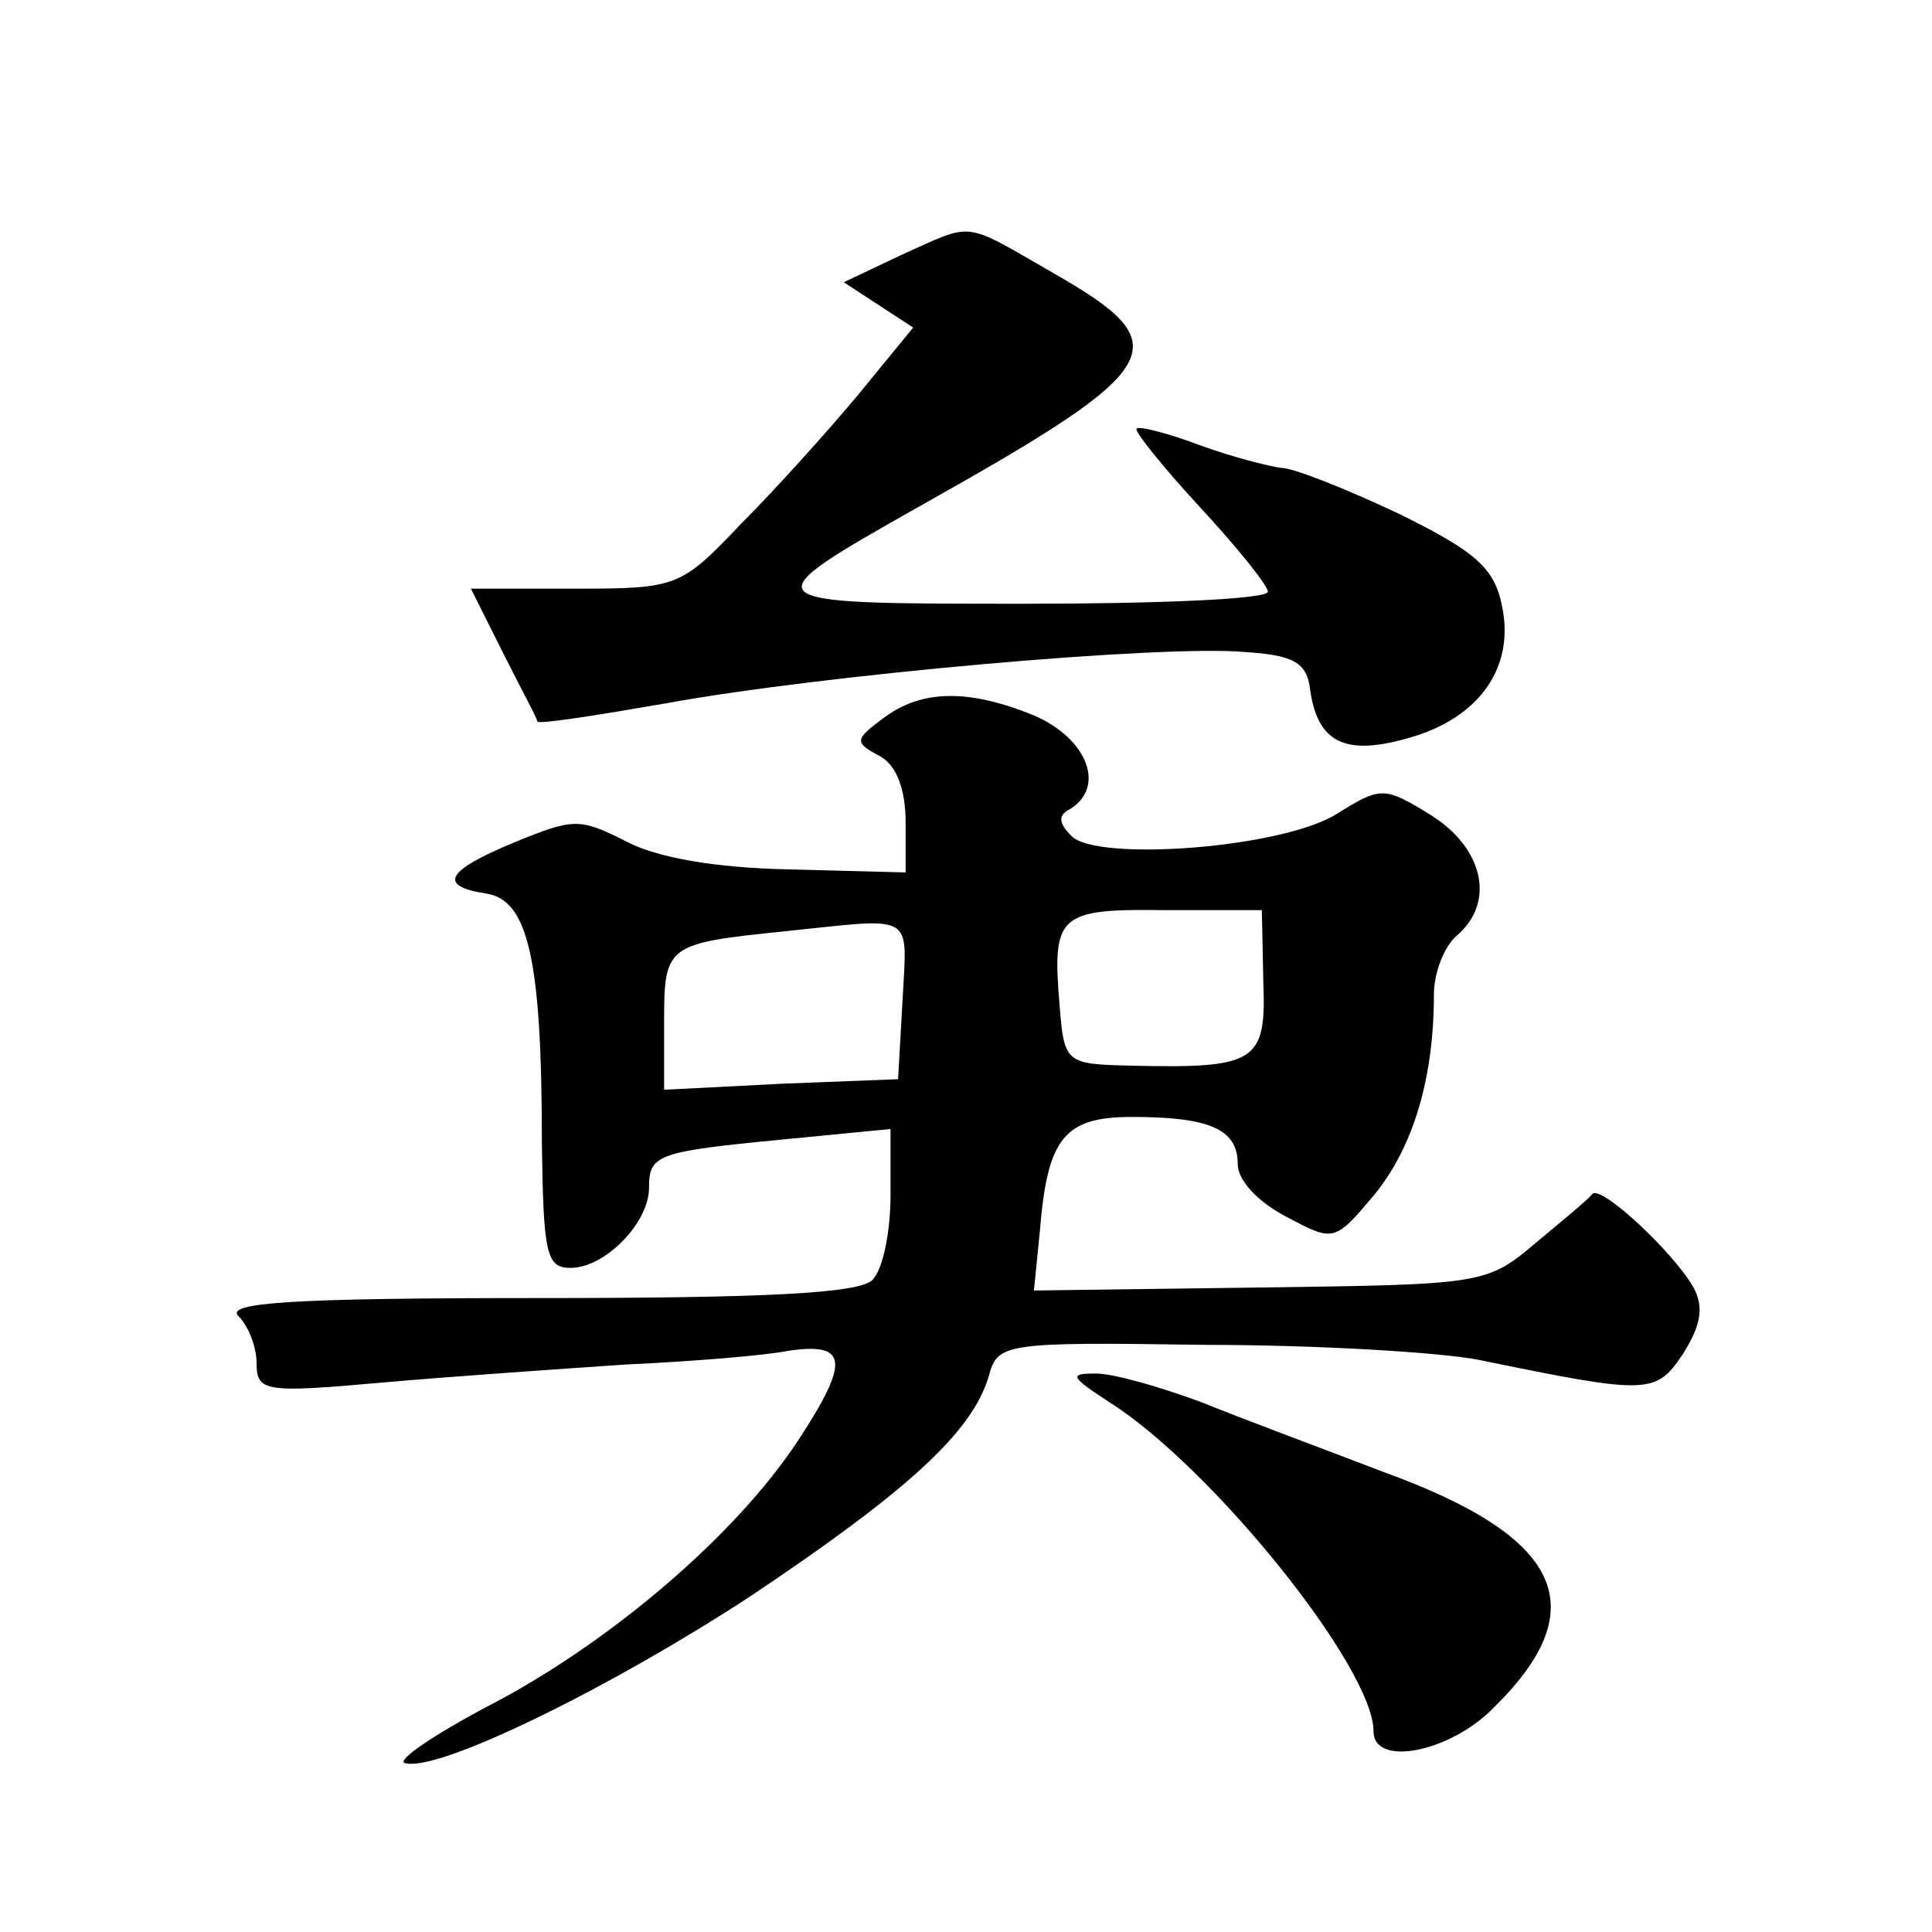 <?xml version="1.0" standalone="no"?>
<!DOCTYPE svg PUBLIC "-//W3C//DTD SVG 20010904//EN"
 "http://www.w3.org/TR/2001/REC-SVG-20010904/DTD/svg10.dtd">
<svg version="1.0" xmlns="http://www.w3.org/2000/svg"
 width="128pt" height="128pt" viewBox="0 0 128 128"
 preserveAspectRatio="xMidYMid meet">
<g transform="translate(0,128) scale(0.1,-0.1)"
fill="#0" stroke="none">
<path d="M597 1111 l-38 -18 23 -15 23 -15 -36 -44 c-20 -24 -55 -63 -78 -86 -40
-42 -42 -43 -110 -43 l-69 0 21 -42 c12 -24 23 -44 23 -46 1 -2 39 4 85 12 104
19 330 39 384 34 32 -2 41 -7 43 -25 5 -35 23 -44 65 -32 47 13 71 47 62 88 -5
25 -18 36 -69 61 -34 16 -69 30 -77 30 -8 1 -32 7 -54 15 -21 8 -41 13 -42 11 -2
-1 17 -25 42 -52 25 -27 45 -52 45 -56 0 -5 -73 -8 -161 -8 -183 0 -184 0 -69 65
164 92 172 106 88 154 -61 35 -52 34 -101 12z M585 804 c-19 -14 -19 -16 -2 -25
11 -6 17 -22 17 -44 l0 -33 -77 2 c-50 1 -89 8 -109 19 -30 15 -34 15 -73 -1 -46
-19 -51 -29 -19 -34 28 -4 37 -44 37 -165 1 -74 3 -83 19 -83 23 0 52 30 52 53
0 22 5 24 88 32 l72 7 0 -44 c0 -24 -5 -49 -12 -56 -9 -9 -72 -12 -222 -12 -163
0 -207 -3 -198 -12 7 -7 12 -21 12 -31 0 -19 5 -20 83 -13 45 4 118 9 162 12 44
2 92 6 107 9 40 6 41 -7 7 -59 -42 -64 -126 -135 -205 -176 -36 -19 -61 -36 -56
-38 21 -7 137 50 230 111 103 69 146 108 157 145 6 22 9 23 143 21 75 0 157 -5
182 -10 112 -23 117 -23 135 4 12 19 14 31 7 44 -13 23 -61 68 -67 62 -2 -3 -19
-17 -37 -32 -33 -28 -35 -28 -183 -30 l-150 -2 4 40 c5 61 16 75 61 75 51 0 70
-8 70 -31 0 -11 13 -25 32 -35 32 -17 32 -17 59 15 25 31 39 76 39 132 0 15 7 32
15 39 26 22 18 58 -17 80 -31 19 -33 19 -62 1 -36 -23 -159 -32 -176 -15 -9 9 -9
14 -1 18 24 15 11 47 -24 62 -44 18 -75 17 -100 -2z m252 -175 c2 -53 -5 -57 -89
-55 -42 1 -43 2 -46 40 -5 60 -1 64 70 63 l64 0 1 -48z m-239 -11 l-3 -53 -77 -3
-78 -4 0 46 c0 50 2 51 80 59 87 9 81 13 78 -45z M735 351 c68 -43 175 -176 175
-218 0 -24 51 -14 80 16 67 66 45 113 -74 156 -39 15 -93 35 -120 46 -27 10 -58
19 -70 19 -18 0 -17 -2 9 -19z"/>
</g>
</svg>
